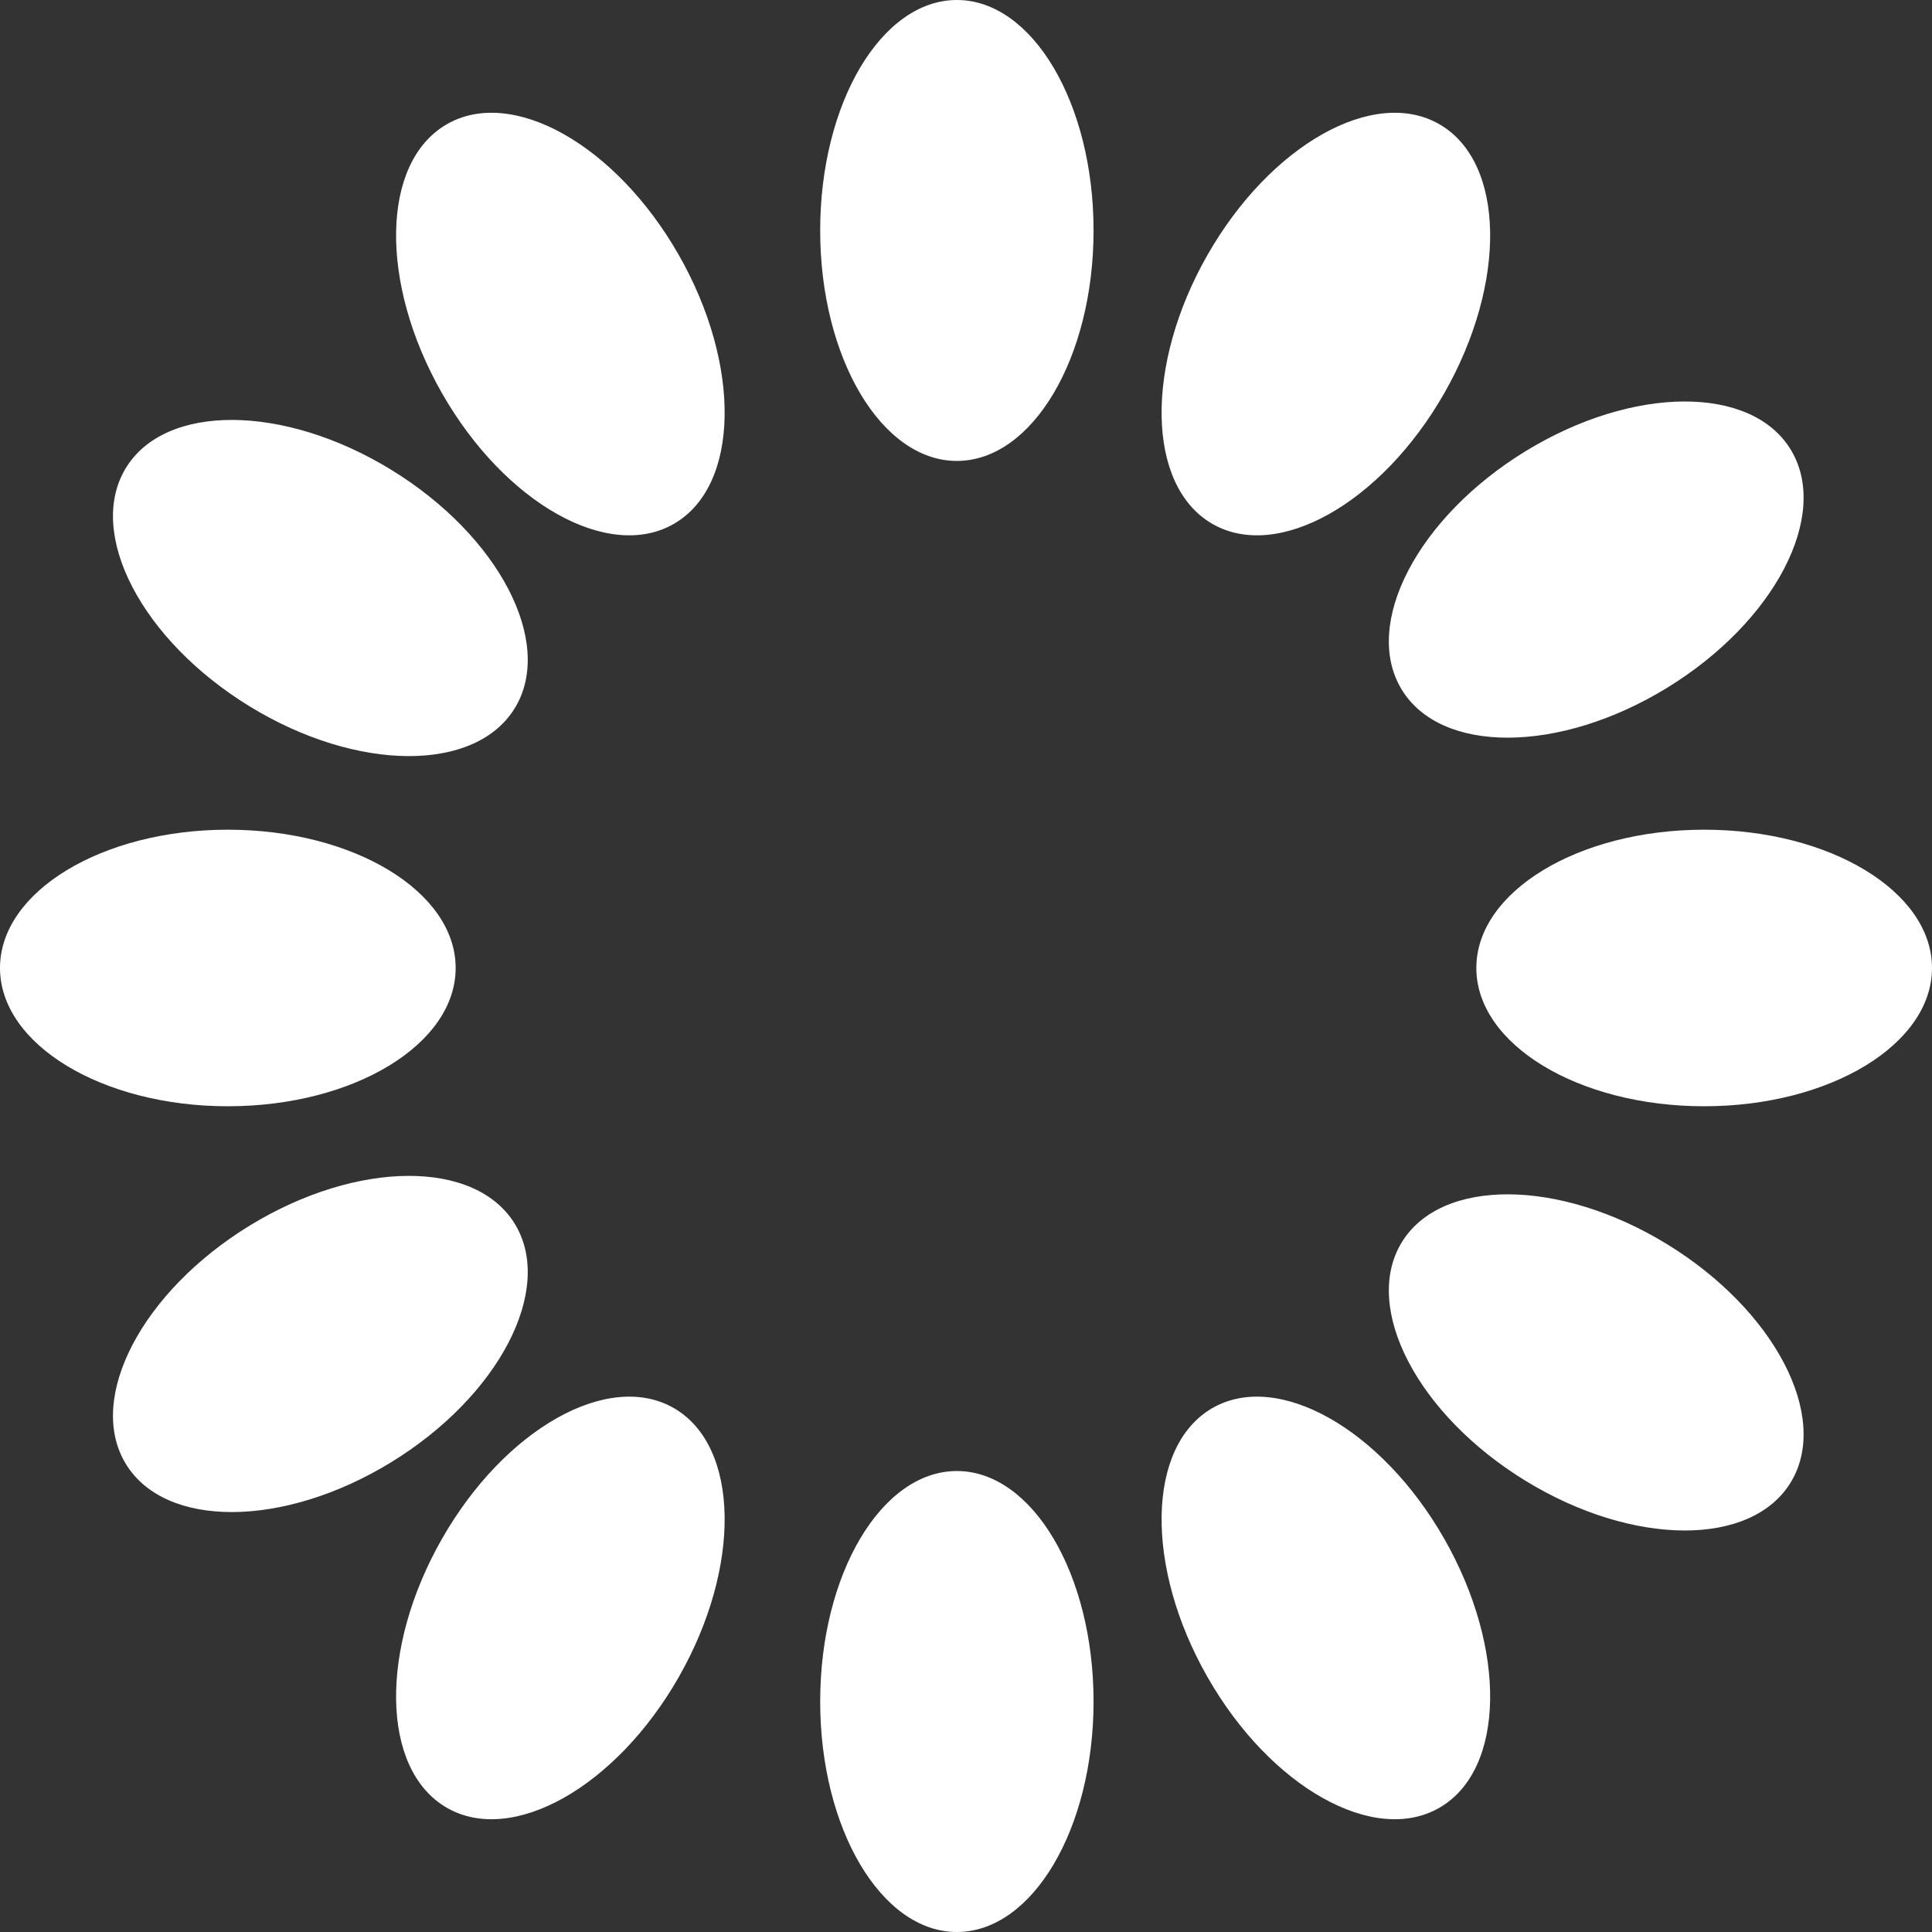 <svg width="40" height="40" viewBox="0 0 40 40" fill="none" xmlns="http://www.w3.org/2000/svg">
<rect x="0" y="0" width="40" height="40" fill="#333333" stroke="none"/>
<path fill-rule="evenodd" clip-rule="evenodd" d="M19.811 9.543C21.374 9.543 22.641 7.407 22.641 4.772C22.641 2.136 21.374 -6.10352e-05 19.811 -6.10352e-05C18.248 -6.10352e-05 16.981 2.136 16.981 4.772C16.981 7.407 18.248 9.543 19.811 9.543ZM19.811 30.456C21.374 30.456 22.641 32.593 22.641 35.228C22.641 37.864 21.374 40 19.811 40C18.248 40 16.981 37.864 16.981 35.228C16.981 32.593 18.248 30.456 19.811 30.456ZM29.902 8.141C28.599 10.423 26.446 11.632 25.092 10.841C23.739 10.051 23.697 7.56 25 5.278C26.302 2.995 28.456 1.786 29.809 2.577C31.163 3.367 31.204 5.858 29.902 8.141ZM25.092 29.158C26.446 28.368 28.599 29.577 29.902 31.859C31.204 34.142 31.163 36.633 29.809 37.423C28.456 38.214 26.302 37.005 25 34.722C23.697 32.44 23.739 29.949 25.092 29.158ZM9.151 8.141C10.453 10.423 12.607 11.632 13.96 10.841C15.314 10.051 15.355 7.56 14.053 5.278C12.75 2.995 10.597 1.786 9.243 2.577C7.89 3.367 7.848 5.858 9.151 8.141ZM13.96 29.158C12.607 28.368 10.453 29.577 9.151 31.859C7.848 34.142 7.89 36.633 9.243 37.423C10.597 38.214 12.75 37.005 14.053 34.722C15.355 32.44 15.314 29.949 13.96 29.158ZM34.514 14.241C32.286 15.607 29.824 15.618 29.014 14.265C28.204 12.913 29.353 10.71 31.581 9.344C33.809 7.978 36.272 7.967 37.082 9.32C37.892 10.672 36.742 12.876 34.514 14.241ZM29.014 25.734C29.824 24.382 32.286 24.393 34.514 25.759C36.742 27.124 37.892 29.328 37.082 30.68C36.272 32.032 33.809 32.022 31.581 30.656C29.353 29.29 28.204 27.087 29.014 25.734ZM35.283 22.904C32.678 22.904 30.566 21.622 30.566 20.041C30.566 18.46 32.678 17.178 35.283 17.178C37.888 17.178 40 18.46 40 20.041C40 21.622 37.888 22.904 35.283 22.904ZM-0 20.041C-0 21.622 2.112 22.904 4.717 22.904C7.322 22.904 9.434 21.622 9.434 20.041C9.434 18.46 7.322 17.178 4.717 17.178C2.112 17.178 -0 18.46 -0 20.041ZM5.166 14.623C7.394 15.989 9.857 15.999 10.667 14.647C11.477 13.295 10.327 11.091 8.099 9.726C5.871 8.36 3.409 8.349 2.599 9.701C1.788 11.054 2.938 13.257 5.166 14.623ZM10.667 25.353C9.857 24 7.394 24.011 5.166 25.377C2.938 26.743 1.788 28.946 2.599 30.298C3.409 31.651 5.871 31.64 8.099 30.274C10.327 28.908 11.477 26.705 10.667 25.353Z" fill="white"/>
</svg>
